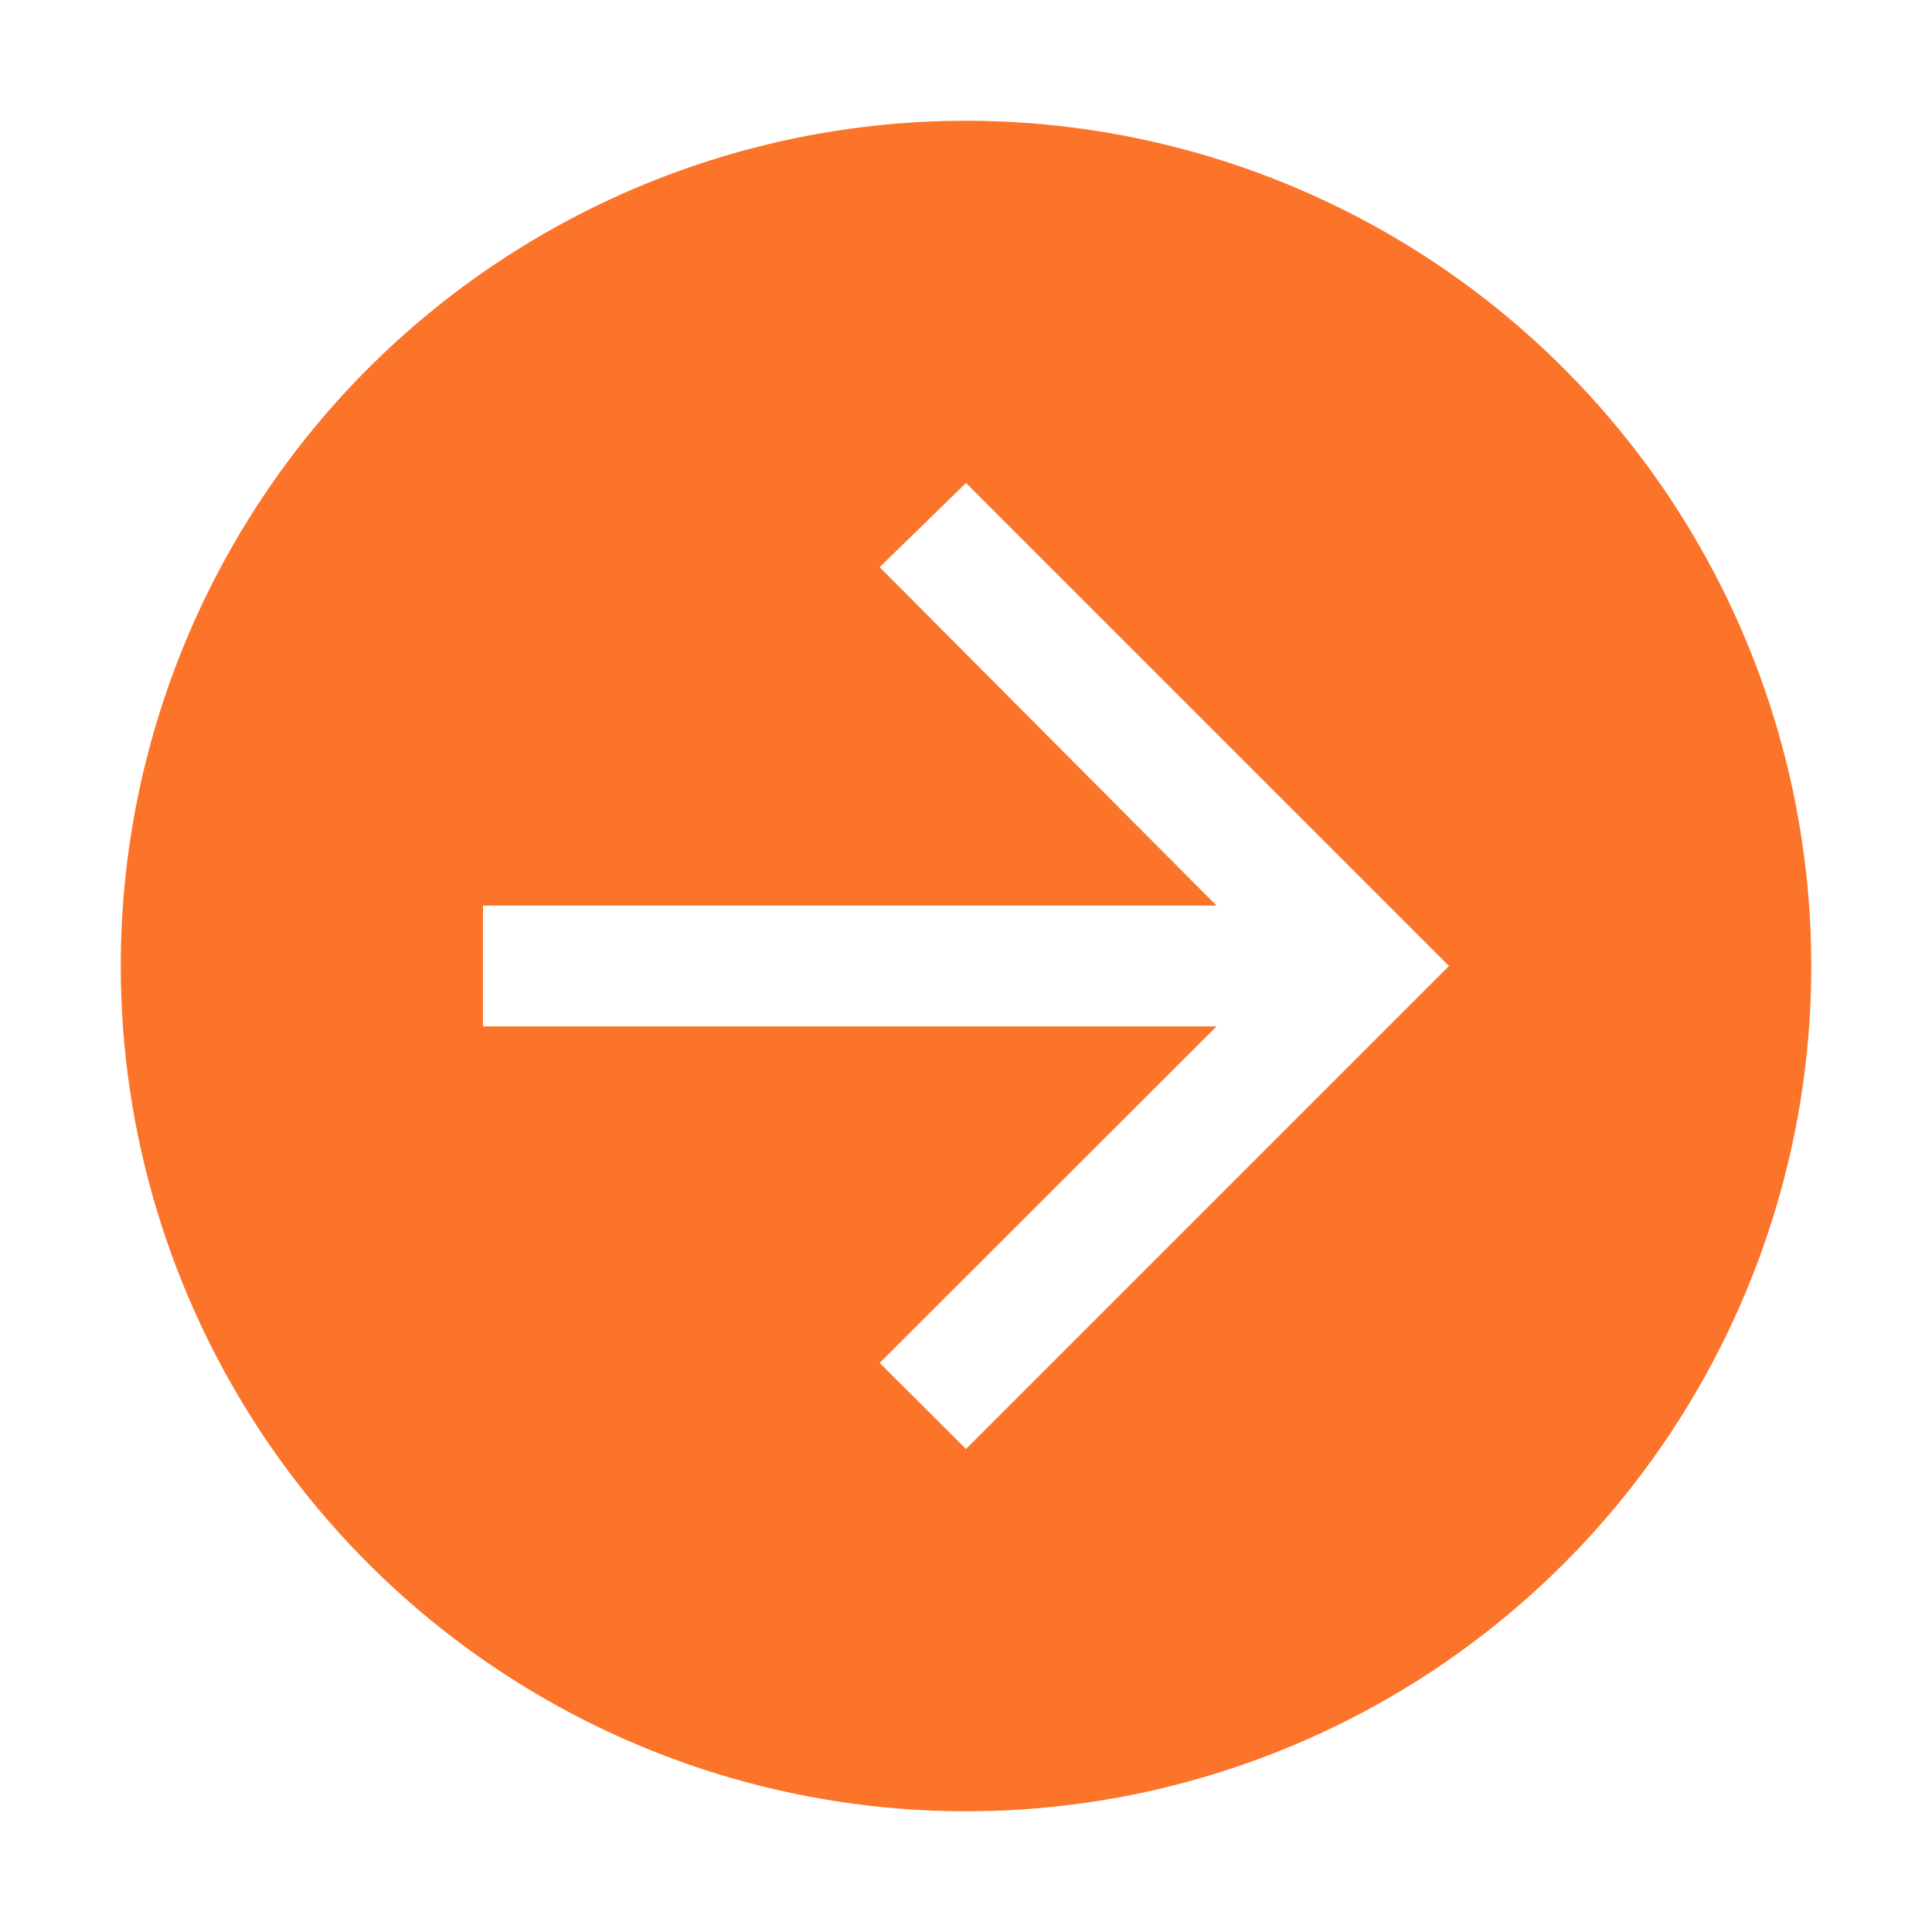 <svg width="16" height="16" viewBox="0 0 16 16" fill="none" xmlns="http://www.w3.org/2000/svg">
<g id="carbon:next-filled">
<path id="Vector" d="M1 8C1 9.384 1.411 10.738 2.18 11.889C2.949 13.04 4.042 13.937 5.321 14.467C6.6 14.997 8.008 15.136 9.366 14.866C10.723 14.595 11.971 13.929 12.95 12.95C13.929 11.971 14.595 10.723 14.866 9.366C15.136 8.008 14.997 6.6 14.467 5.321C13.937 4.042 13.04 2.949 11.889 2.18C10.738 1.411 9.384 1 8 1C6.143 1 4.363 1.738 3.05 3.05C1.738 4.363 1 6.143 1 8ZM4 7.5H10.075L7.285 4.697L8 4L12 8L8 12L7.285 11.287L10.075 8.5H4V7.5Z" fill="#FC742A"/>
</g>
</svg>
